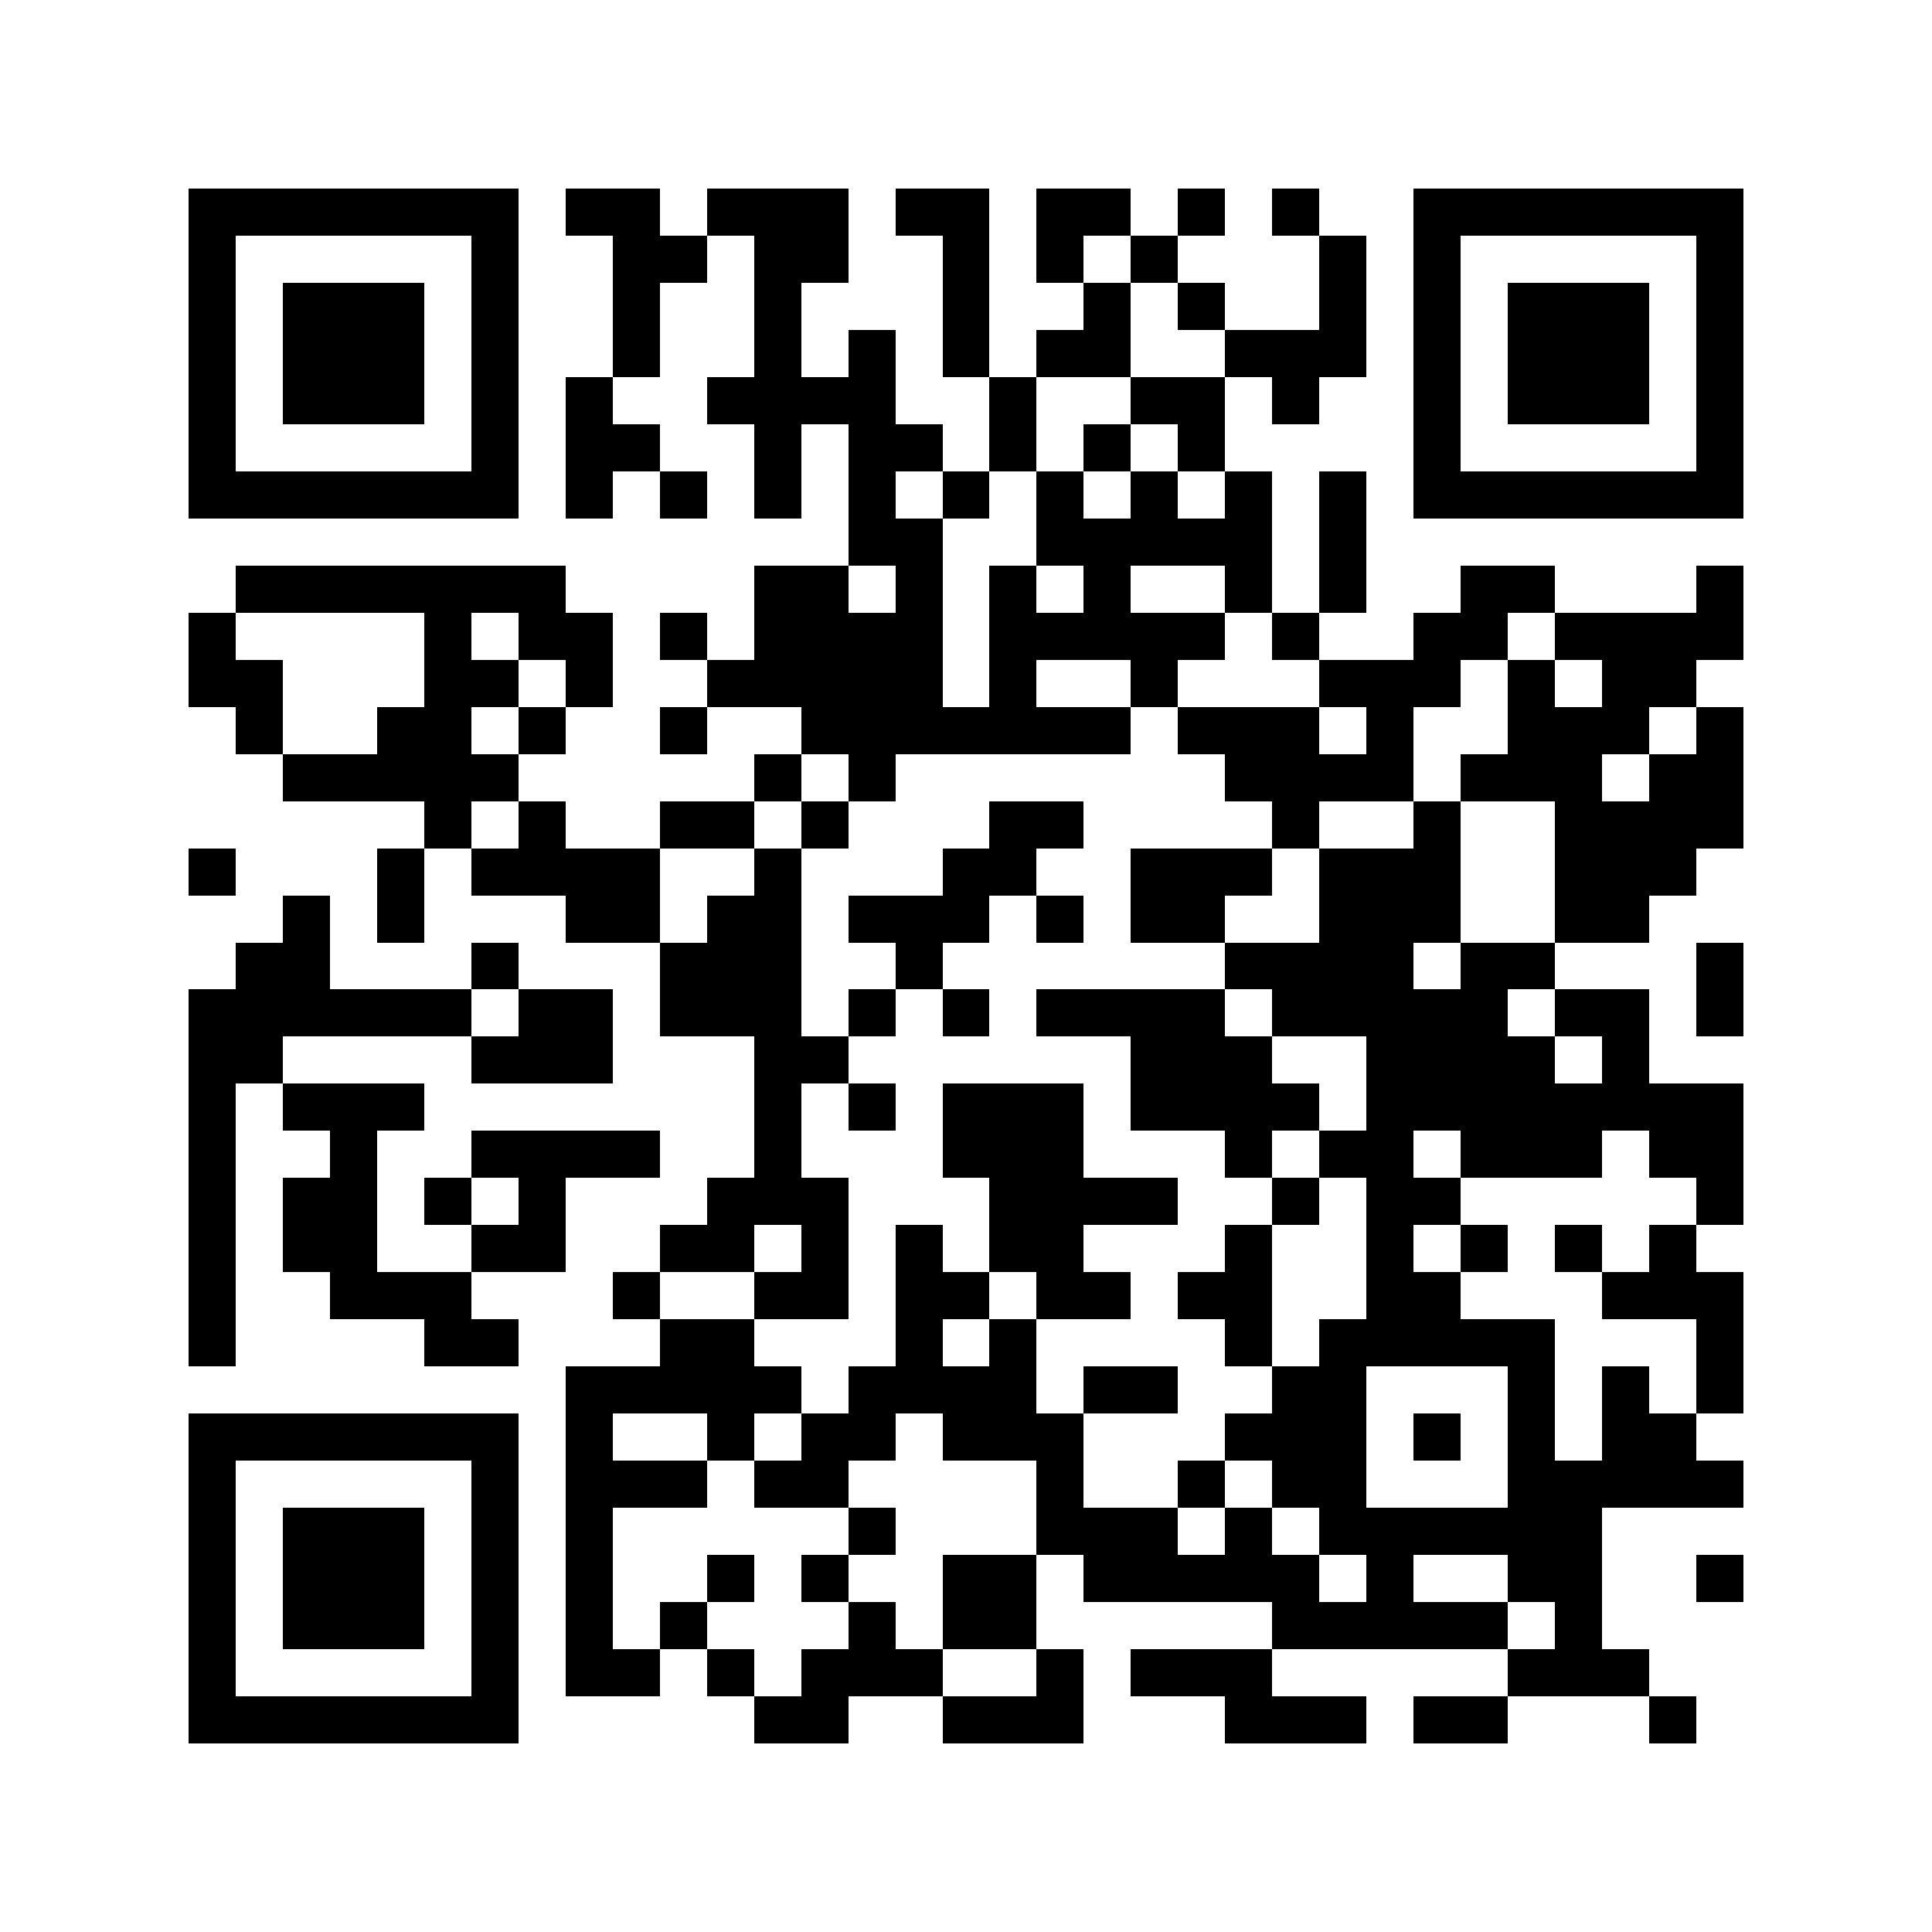 <svg version="1.1" baseProfile="full" shape-rendering="crispEdges" width="205" height="205" xmlns="http://www.w3.org/2000/svg" xmlns:xlink="http://www.w3.org/1999/xlink"><rect x="0" y="0" width="205" height="205" fill="Transparent" />
<rect x="20" y="20" width="35" height="5" fill="Black" />
<rect x="60" y="20" width="10" height="5" fill="Black" />
<rect x="75" y="20" width="15" height="5" fill="Black" />
<rect x="95" y="20" width="10" height="5" fill="Black" />
<rect x="110" y="20" width="10" height="5" fill="Black" />
<rect x="125" y="20" width="5" height="5" fill="Black" />
<rect x="135" y="20" width="5" height="5" fill="Black" />
<rect x="150" y="20" width="35" height="5" fill="Black" />
<rect x="20" y="25" width="5" height="25" fill="Black" />
<rect x="50" y="25" width="5" height="25" fill="Black" />
<rect x="65" y="25" width="10" height="5" fill="Black" />
<rect x="80" y="25" width="10" height="5" fill="Black" />
<rect x="100" y="25" width="5" height="15" fill="Black" />
<rect x="110" y="25" width="5" height="5" fill="Black" />
<rect x="120" y="25" width="5" height="5" fill="Black" />
<rect x="140" y="25" width="5" height="10" fill="Black" />
<rect x="150" y="25" width="5" height="25" fill="Black" />
<rect x="180" y="25" width="5" height="25" fill="Black" />
<rect x="30" y="30" width="15" height="15" fill="Black" />
<rect x="65" y="30" width="5" height="10" fill="Black" />
<rect x="80" y="30" width="5" height="10" fill="Black" />
<rect x="115" y="30" width="5" height="5" fill="Black" />
<rect x="125" y="30" width="5" height="5" fill="Black" />
<rect x="160" y="30" width="15" height="15" fill="Black" />
<rect x="90" y="35" width="5" height="5" fill="Black" />
<rect x="110" y="35" width="10" height="5" fill="Black" />
<rect x="130" y="35" width="15" height="5" fill="Black" />
<rect x="60" y="40" width="5" height="5" fill="Black" />
<rect x="75" y="40" width="20" height="5" fill="Black" />
<rect x="105" y="40" width="5" height="10" fill="Black" />
<rect x="120" y="40" width="10" height="5" fill="Black" />
<rect x="135" y="40" width="5" height="5" fill="Black" />
<rect x="60" y="45" width="10" height="5" fill="Black" />
<rect x="80" y="45" width="5" height="10" fill="Black" />
<rect x="90" y="45" width="10" height="5" fill="Black" />
<rect x="115" y="45" width="5" height="5" fill="Black" />
<rect x="125" y="45" width="5" height="5" fill="Black" />
<rect x="20" y="50" width="35" height="5" fill="Black" />
<rect x="60" y="50" width="5" height="5" fill="Black" />
<rect x="70" y="50" width="5" height="5" fill="Black" />
<rect x="90" y="50" width="5" height="5" fill="Black" />
<rect x="100" y="50" width="5" height="5" fill="Black" />
<rect x="110" y="50" width="5" height="5" fill="Black" />
<rect x="120" y="50" width="5" height="5" fill="Black" />
<rect x="130" y="50" width="5" height="5" fill="Black" />
<rect x="140" y="50" width="5" height="15" fill="Black" />
<rect x="150" y="50" width="35" height="5" fill="Black" />
<rect x="90" y="55" width="10" height="5" fill="Black" />
<rect x="110" y="55" width="25" height="5" fill="Black" />
<rect x="25" y="60" width="35" height="5" fill="Black" />
<rect x="80" y="60" width="10" height="5" fill="Black" />
<rect x="95" y="60" width="5" height="5" fill="Black" />
<rect x="105" y="60" width="5" height="5" fill="Black" />
<rect x="115" y="60" width="5" height="5" fill="Black" />
<rect x="130" y="60" width="5" height="5" fill="Black" />
<rect x="155" y="60" width="10" height="5" fill="Black" />
<rect x="180" y="60" width="5" height="5" fill="Black" />
<rect x="20" y="65" width="5" height="5" fill="Black" />
<rect x="45" y="65" width="5" height="5" fill="Black" />
<rect x="55" y="65" width="10" height="5" fill="Black" />
<rect x="70" y="65" width="5" height="5" fill="Black" />
<rect x="80" y="65" width="20" height="5" fill="Black" />
<rect x="105" y="65" width="25" height="5" fill="Black" />
<rect x="135" y="65" width="5" height="5" fill="Black" />
<rect x="150" y="65" width="10" height="5" fill="Black" />
<rect x="165" y="65" width="20" height="5" fill="Black" />
<rect x="20" y="70" width="10" height="5" fill="Black" />
<rect x="45" y="70" width="10" height="5" fill="Black" />
<rect x="60" y="70" width="5" height="5" fill="Black" />
<rect x="75" y="70" width="25" height="5" fill="Black" />
<rect x="105" y="70" width="5" height="5" fill="Black" />
<rect x="120" y="70" width="5" height="5" fill="Black" />
<rect x="140" y="70" width="15" height="5" fill="Black" />
<rect x="160" y="70" width="5" height="5" fill="Black" />
<rect x="170" y="70" width="10" height="5" fill="Black" />
<rect x="25" y="75" width="5" height="5" fill="Black" />
<rect x="40" y="75" width="10" height="5" fill="Black" />
<rect x="55" y="75" width="5" height="5" fill="Black" />
<rect x="70" y="75" width="5" height="5" fill="Black" />
<rect x="85" y="75" width="35" height="5" fill="Black" />
<rect x="125" y="75" width="15" height="5" fill="Black" />
<rect x="145" y="75" width="5" height="5" fill="Black" />
<rect x="160" y="75" width="15" height="5" fill="Black" />
<rect x="180" y="75" width="5" height="5" fill="Black" />
<rect x="30" y="80" width="25" height="5" fill="Black" />
<rect x="80" y="80" width="5" height="5" fill="Black" />
<rect x="90" y="80" width="5" height="5" fill="Black" />
<rect x="130" y="80" width="20" height="5" fill="Black" />
<rect x="155" y="80" width="15" height="5" fill="Black" />
<rect x="175" y="80" width="10" height="5" fill="Black" />
<rect x="45" y="85" width="5" height="5" fill="Black" />
<rect x="55" y="85" width="5" height="5" fill="Black" />
<rect x="70" y="85" width="10" height="5" fill="Black" />
<rect x="85" y="85" width="5" height="5" fill="Black" />
<rect x="105" y="85" width="10" height="5" fill="Black" />
<rect x="135" y="85" width="5" height="5" fill="Black" />
<rect x="150" y="85" width="5" height="5" fill="Black" />
<rect x="165" y="85" width="20" height="5" fill="Black" />
<rect x="20" y="90" width="5" height="5" fill="Black" />
<rect x="40" y="90" width="5" height="10" fill="Black" />
<rect x="50" y="90" width="20" height="5" fill="Black" />
<rect x="80" y="90" width="5" height="5" fill="Black" />
<rect x="100" y="90" width="10" height="5" fill="Black" />
<rect x="120" y="90" width="15" height="5" fill="Black" />
<rect x="140" y="90" width="15" height="10" fill="Black" />
<rect x="165" y="90" width="15" height="5" fill="Black" />
<rect x="30" y="95" width="5" height="5" fill="Black" />
<rect x="60" y="95" width="10" height="5" fill="Black" />
<rect x="75" y="95" width="10" height="5" fill="Black" />
<rect x="90" y="95" width="15" height="5" fill="Black" />
<rect x="110" y="95" width="5" height="5" fill="Black" />
<rect x="120" y="95" width="10" height="5" fill="Black" />
<rect x="165" y="95" width="10" height="5" fill="Black" />
<rect x="25" y="100" width="10" height="5" fill="Black" />
<rect x="50" y="100" width="5" height="5" fill="Black" />
<rect x="70" y="100" width="15" height="10" fill="Black" />
<rect x="95" y="100" width="5" height="5" fill="Black" />
<rect x="130" y="100" width="20" height="5" fill="Black" />
<rect x="155" y="100" width="10" height="5" fill="Black" />
<rect x="180" y="100" width="5" height="10" fill="Black" />
<rect x="20" y="105" width="30" height="5" fill="Black" />
<rect x="55" y="105" width="10" height="5" fill="Black" />
<rect x="90" y="105" width="5" height="5" fill="Black" />
<rect x="100" y="105" width="5" height="5" fill="Black" />
<rect x="110" y="105" width="20" height="5" fill="Black" />
<rect x="135" y="105" width="25" height="5" fill="Black" />
<rect x="165" y="105" width="10" height="5" fill="Black" />
<rect x="20" y="110" width="10" height="5" fill="Black" />
<rect x="50" y="110" width="15" height="5" fill="Black" />
<rect x="80" y="110" width="10" height="5" fill="Black" />
<rect x="120" y="110" width="15" height="5" fill="Black" />
<rect x="145" y="110" width="20" height="5" fill="Black" />
<rect x="170" y="110" width="5" height="5" fill="Black" />
<rect x="20" y="115" width="5" height="30" fill="Black" />
<rect x="30" y="115" width="15" height="5" fill="Black" />
<rect x="80" y="115" width="5" height="10" fill="Black" />
<rect x="90" y="115" width="5" height="5" fill="Black" />
<rect x="100" y="115" width="15" height="10" fill="Black" />
<rect x="120" y="115" width="20" height="5" fill="Black" />
<rect x="145" y="115" width="40" height="5" fill="Black" />
<rect x="35" y="120" width="5" height="5" fill="Black" />
<rect x="50" y="120" width="20" height="5" fill="Black" />
<rect x="130" y="120" width="5" height="5" fill="Black" />
<rect x="140" y="120" width="10" height="5" fill="Black" />
<rect x="155" y="120" width="15" height="5" fill="Black" />
<rect x="175" y="120" width="10" height="5" fill="Black" />
<rect x="30" y="125" width="10" height="10" fill="Black" />
<rect x="45" y="125" width="5" height="5" fill="Black" />
<rect x="55" y="125" width="5" height="5" fill="Black" />
<rect x="75" y="125" width="15" height="5" fill="Black" />
<rect x="105" y="125" width="20" height="5" fill="Black" />
<rect x="135" y="125" width="5" height="5" fill="Black" />
<rect x="145" y="125" width="10" height="5" fill="Black" />
<rect x="180" y="125" width="5" height="5" fill="Black" />
<rect x="50" y="130" width="10" height="5" fill="Black" />
<rect x="70" y="130" width="10" height="5" fill="Black" />
<rect x="85" y="130" width="5" height="5" fill="Black" />
<rect x="95" y="130" width="5" height="5" fill="Black" />
<rect x="105" y="130" width="10" height="5" fill="Black" />
<rect x="130" y="130" width="5" height="5" fill="Black" />
<rect x="145" y="130" width="5" height="5" fill="Black" />
<rect x="155" y="130" width="5" height="5" fill="Black" />
<rect x="165" y="130" width="5" height="5" fill="Black" />
<rect x="175" y="130" width="5" height="5" fill="Black" />
<rect x="35" y="135" width="15" height="5" fill="Black" />
<rect x="65" y="135" width="5" height="5" fill="Black" />
<rect x="80" y="135" width="10" height="5" fill="Black" />
<rect x="95" y="135" width="10" height="5" fill="Black" />
<rect x="110" y="135" width="10" height="5" fill="Black" />
<rect x="125" y="135" width="10" height="5" fill="Black" />
<rect x="145" y="135" width="10" height="5" fill="Black" />
<rect x="170" y="135" width="15" height="5" fill="Black" />
<rect x="45" y="140" width="10" height="5" fill="Black" />
<rect x="70" y="140" width="10" height="5" fill="Black" />
<rect x="95" y="140" width="5" height="5" fill="Black" />
<rect x="105" y="140" width="5" height="5" fill="Black" />
<rect x="130" y="140" width="5" height="5" fill="Black" />
<rect x="140" y="140" width="25" height="5" fill="Black" />
<rect x="180" y="140" width="5" height="10" fill="Black" />
<rect x="60" y="145" width="25" height="5" fill="Black" />
<rect x="90" y="145" width="20" height="5" fill="Black" />
<rect x="115" y="145" width="10" height="5" fill="Black" />
<rect x="135" y="145" width="10" height="5" fill="Black" />
<rect x="160" y="145" width="5" height="10" fill="Black" />
<rect x="170" y="145" width="5" height="5" fill="Black" />
<rect x="20" y="150" width="35" height="5" fill="Black" />
<rect x="60" y="150" width="5" height="5" fill="Black" />
<rect x="75" y="150" width="5" height="5" fill="Black" />
<rect x="85" y="150" width="10" height="5" fill="Black" />
<rect x="100" y="150" width="15" height="5" fill="Black" />
<rect x="130" y="150" width="15" height="5" fill="Black" />
<rect x="150" y="150" width="5" height="5" fill="Black" />
<rect x="170" y="150" width="10" height="5" fill="Black" />
<rect x="20" y="155" width="5" height="25" fill="Black" />
<rect x="50" y="155" width="5" height="25" fill="Black" />
<rect x="60" y="155" width="15" height="5" fill="Black" />
<rect x="80" y="155" width="10" height="5" fill="Black" />
<rect x="110" y="155" width="5" height="5" fill="Black" />
<rect x="125" y="155" width="5" height="5" fill="Black" />
<rect x="135" y="155" width="10" height="5" fill="Black" />
<rect x="160" y="155" width="25" height="5" fill="Black" />
<rect x="30" y="160" width="15" height="15" fill="Black" />
<rect x="60" y="160" width="5" height="15" fill="Black" />
<rect x="90" y="160" width="5" height="5" fill="Black" />
<rect x="110" y="160" width="15" height="5" fill="Black" />
<rect x="130" y="160" width="5" height="5" fill="Black" />
<rect x="140" y="160" width="30" height="5" fill="Black" />
<rect x="75" y="165" width="5" height="5" fill="Black" />
<rect x="85" y="165" width="5" height="5" fill="Black" />
<rect x="100" y="165" width="10" height="10" fill="Black" />
<rect x="115" y="165" width="25" height="5" fill="Black" />
<rect x="145" y="165" width="5" height="5" fill="Black" />
<rect x="160" y="165" width="10" height="5" fill="Black" />
<rect x="180" y="165" width="5" height="5" fill="Black" />
<rect x="70" y="170" width="5" height="5" fill="Black" />
<rect x="90" y="170" width="5" height="5" fill="Black" />
<rect x="135" y="170" width="25" height="5" fill="Black" />
<rect x="165" y="170" width="5" height="5" fill="Black" />
<rect x="60" y="175" width="10" height="5" fill="Black" />
<rect x="75" y="175" width="5" height="5" fill="Black" />
<rect x="85" y="175" width="15" height="5" fill="Black" />
<rect x="110" y="175" width="5" height="5" fill="Black" />
<rect x="120" y="175" width="15" height="5" fill="Black" />
<rect x="160" y="175" width="15" height="5" fill="Black" />
<rect x="20" y="180" width="35" height="5" fill="Black" />
<rect x="80" y="180" width="10" height="5" fill="Black" />
<rect x="100" y="180" width="15" height="5" fill="Black" />
<rect x="130" y="180" width="15" height="5" fill="Black" />
<rect x="150" y="180" width="10" height="5" fill="Black" />
<rect x="175" y="180" width="5" height="5" fill="Black" />
</svg>